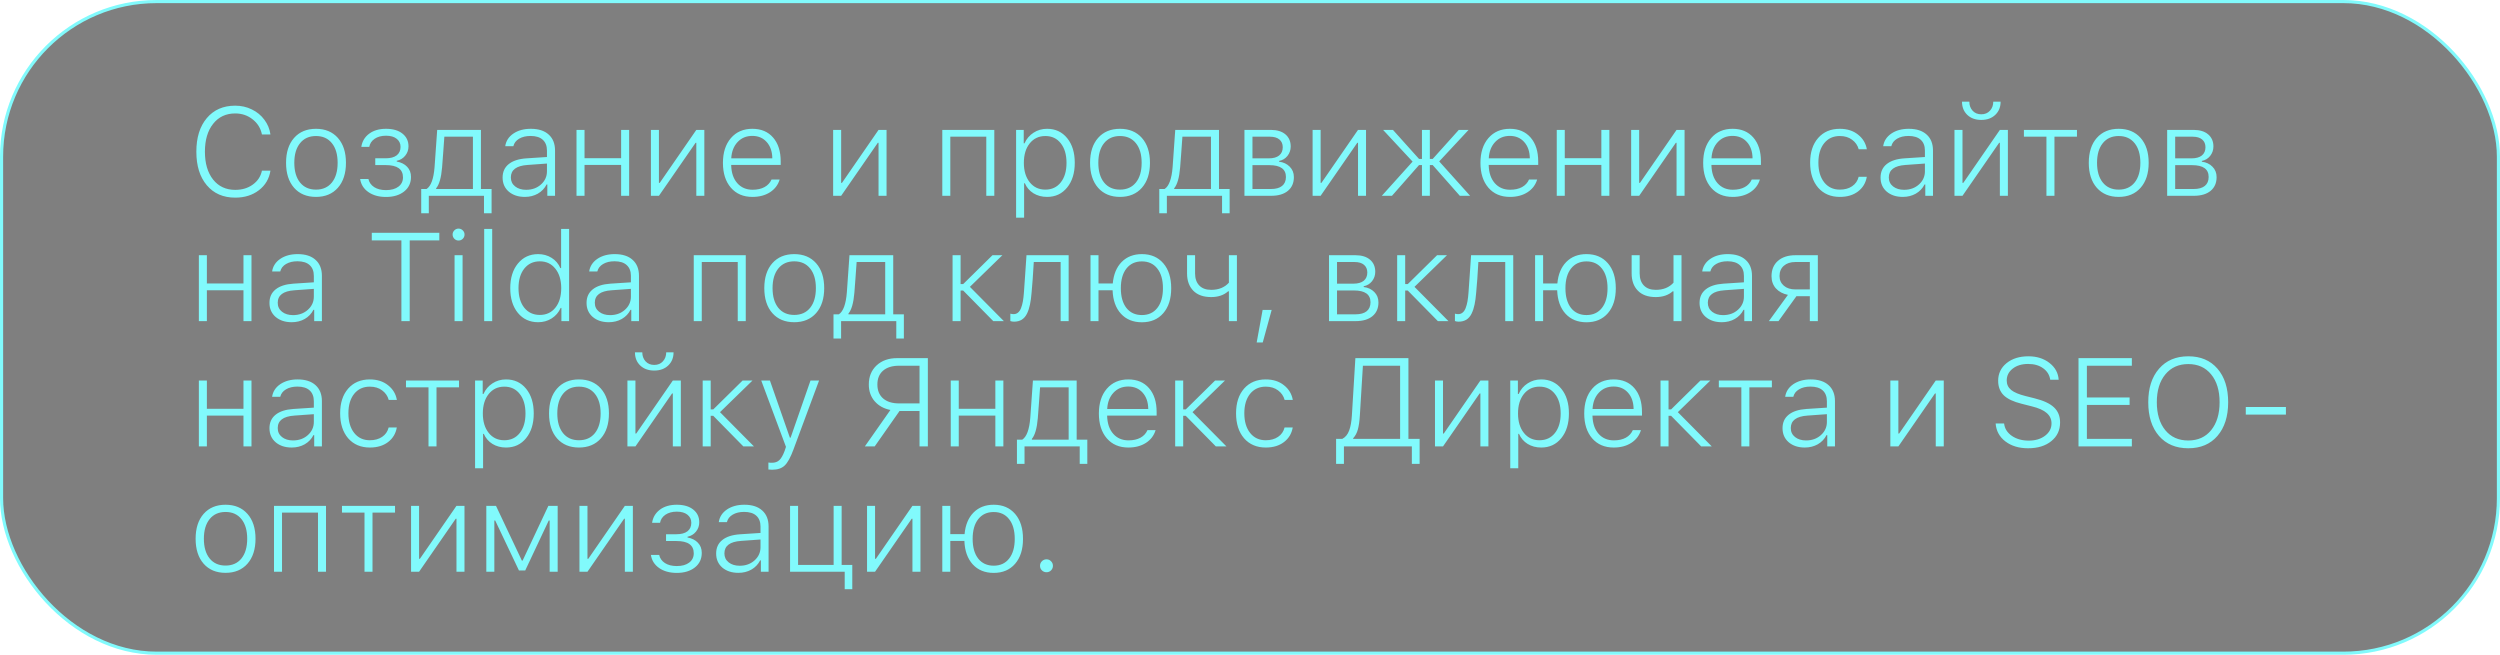<?xml version="1.0" encoding="UTF-8"?> <svg xmlns="http://www.w3.org/2000/svg" width="798" height="209" viewBox="0 0 798 209" fill="none"><rect x="0.5" y="0.5" width="797" height="208" rx="49.5" fill="black" fill-opacity="0.5"></rect><rect x="0.5" y="0.5" width="797" height="208" rx="49.5" stroke="#81FAFC"></rect><g filter="url(#filter0_d_487_2592)"><path d="M75.098 59.086C71.269 59.086 68.242 57.771 66.016 55.141C63.789 52.51 62.676 48.936 62.676 44.418C62.676 39.9 63.789 36.325 66.016 33.695C68.242 31.052 71.263 29.73 75.078 29.73C76.992 29.73 78.757 30.128 80.371 30.922C81.999 31.703 83.333 32.797 84.375 34.203C85.43 35.596 86.081 37.172 86.328 38.93H83.613C83.21 36.938 82.213 35.323 80.625 34.086C79.049 32.836 77.201 32.211 75.078 32.211C72.122 32.211 69.772 33.318 68.027 35.531C66.283 37.732 65.41 40.694 65.41 44.418C65.41 48.155 66.283 51.124 68.027 53.324C69.772 55.512 72.129 56.605 75.098 56.605C77.272 56.605 79.134 56.046 80.684 54.926C82.246 53.806 83.223 52.322 83.613 50.473H86.328C85.924 53.064 84.694 55.147 82.637 56.723C80.592 58.298 78.079 59.086 75.098 59.086ZM107.852 55.941C106.133 57.882 103.802 58.852 100.859 58.852C97.917 58.852 95.586 57.882 93.867 55.941C92.162 53.988 91.309 51.332 91.309 47.973C91.309 44.613 92.162 41.964 93.867 40.023C95.586 38.083 97.917 37.113 100.859 37.113C103.802 37.113 106.133 38.083 107.852 40.023C109.57 41.964 110.43 44.613 110.43 47.973C110.43 51.332 109.57 53.988 107.852 55.941ZM95.781 54.262C97.005 55.772 98.698 56.527 100.859 56.527C103.021 56.527 104.714 55.772 105.938 54.262C107.161 52.738 107.773 50.642 107.773 47.973C107.773 45.303 107.161 43.214 105.938 41.703C104.714 40.18 103.021 39.418 100.859 39.418C98.698 39.418 97.005 40.18 95.781 41.703C94.557 43.214 93.945 45.303 93.945 47.973C93.945 50.642 94.557 52.738 95.781 54.262ZM123.223 58.871C120.957 58.871 119.076 58.35 117.578 57.309C116.081 56.254 115.208 54.861 114.961 53.129H117.598C117.832 54.21 118.444 55.075 119.434 55.727C120.423 56.365 121.686 56.684 123.223 56.684C124.889 56.684 126.204 56.319 127.168 55.59C128.145 54.848 128.633 53.858 128.633 52.621C128.633 50.004 126.797 48.695 123.125 48.695H119.785V46.527H123.125C124.635 46.527 125.801 46.215 126.621 45.59C127.441 44.952 127.852 44.047 127.852 42.875C127.852 41.807 127.441 40.948 126.621 40.297C125.814 39.646 124.681 39.32 123.223 39.32C121.764 39.32 120.553 39.646 119.59 40.297C118.639 40.948 118.066 41.807 117.871 42.875H115.332C115.592 41.143 116.419 39.75 117.812 38.695C119.219 37.641 121.016 37.113 123.203 37.113C125.443 37.113 127.201 37.628 128.477 38.656C129.753 39.672 130.391 41.026 130.391 42.719C130.391 43.852 130.039 44.848 129.336 45.707C128.646 46.553 127.747 47.094 126.641 47.328V47.562C128.047 47.823 129.154 48.383 129.961 49.242C130.781 50.089 131.191 51.169 131.191 52.484C131.191 54.425 130.456 55.974 128.984 57.133C127.513 58.292 125.592 58.871 123.223 58.871ZM150.957 56.332V39.633H141.836C141.81 40.219 141.693 41.866 141.484 44.574C141.289 47.27 141.165 48.897 141.113 49.457C140.84 52.699 140.208 54.913 139.219 56.098V56.332H150.957ZM136.875 64.066H134.453V56.332H136.152C137.559 55.421 138.411 53.096 138.711 49.359C138.789 48.591 139.069 44.626 139.551 37.465H153.516V56.332H156.914V64.066H154.492V58.5H136.875V64.066ZM167.949 56.586C169.837 56.586 171.413 56.02 172.676 54.887C173.952 53.741 174.59 52.335 174.59 50.668V48.207L168.359 48.656C164.831 48.904 163.066 50.232 163.066 52.641C163.066 53.839 163.522 54.796 164.434 55.512C165.345 56.228 166.517 56.586 167.949 56.586ZM167.52 58.852C165.436 58.852 163.73 58.292 162.402 57.172C161.087 56.039 160.43 54.542 160.43 52.68C160.43 50.857 161.081 49.425 162.383 48.383C163.685 47.328 165.56 46.716 168.008 46.547L174.59 46.117V44.086C174.59 42.575 174.141 41.417 173.242 40.609C172.357 39.802 171.061 39.398 169.355 39.398C167.91 39.398 166.693 39.691 165.703 40.277C164.727 40.85 164.115 41.645 163.867 42.66H161.27C161.517 40.993 162.383 39.652 163.867 38.637C165.365 37.621 167.22 37.113 169.434 37.113C171.895 37.113 173.796 37.725 175.137 38.949C176.491 40.16 177.168 41.866 177.168 44.066V58.5H174.707V54.887H174.473C173.835 56.137 172.904 57.113 171.68 57.816C170.456 58.507 169.069 58.852 167.52 58.852ZM198.262 58.5V48.656H186.582V58.5H184.023V37.465H186.582V46.488H198.262V37.465H200.82V58.5H198.262ZM210.332 58.5H207.773V37.465H210.332V54.379H210.586L222.266 37.465H224.824V58.5H222.266V41.586H222.031L210.332 58.5ZM240.137 39.379C238.223 39.379 236.654 40.036 235.43 41.352C234.206 42.654 233.535 44.385 233.418 46.547H246.523C246.497 44.372 245.898 42.634 244.727 41.332C243.568 40.03 242.038 39.379 240.137 39.379ZM246.27 53.305H248.867C248.346 55.023 247.318 56.378 245.781 57.367C244.245 58.357 242.376 58.852 240.176 58.852C237.285 58.852 234.993 57.875 233.301 55.922C231.608 53.956 230.762 51.312 230.762 47.992C230.762 44.685 231.608 42.048 233.301 40.082C235.007 38.103 237.292 37.113 240.156 37.113C242.956 37.113 245.163 38.044 246.777 39.906C248.392 41.768 249.199 44.307 249.199 47.523V48.656H233.398V48.773C233.464 51.156 234.108 53.051 235.332 54.457C236.569 55.863 238.203 56.566 240.234 56.566C241.719 56.566 242.982 56.286 244.023 55.727C245.065 55.154 245.814 54.346 246.27 53.305ZM268.496 58.5H265.938V37.465H268.496V54.379H268.75L280.43 37.465H282.988V58.5H280.43V41.586H280.195L268.496 58.5ZM314.824 58.5V39.633H303.34V58.5H300.781V37.465H317.383V58.5H314.824ZM334.219 37.113C336.888 37.113 339.03 38.109 340.645 40.102C342.259 42.081 343.066 44.704 343.066 47.973C343.066 51.241 342.253 53.871 340.625 55.863C339.01 57.855 336.875 58.852 334.219 58.852C332.591 58.852 331.146 58.467 329.883 57.699C328.633 56.918 327.715 55.85 327.129 54.496H326.895V65.473H324.336V37.465H326.777V41.762H327.012C327.663 40.316 328.626 39.184 329.902 38.363C331.178 37.53 332.617 37.113 334.219 37.113ZM333.652 56.527C335.736 56.527 337.383 55.759 338.594 54.223C339.818 52.686 340.43 50.609 340.43 47.992C340.43 45.362 339.818 43.279 338.594 41.742C337.383 40.193 335.742 39.418 333.672 39.418C331.615 39.418 329.954 40.199 328.691 41.762C327.441 43.324 326.816 45.395 326.816 47.973C326.816 50.551 327.441 52.621 328.691 54.184C329.941 55.746 331.595 56.527 333.652 56.527ZM364.492 55.941C362.773 57.882 360.443 58.852 357.5 58.852C354.557 58.852 352.227 57.882 350.508 55.941C348.802 53.988 347.949 51.332 347.949 47.973C347.949 44.613 348.802 41.964 350.508 40.023C352.227 38.083 354.557 37.113 357.5 37.113C360.443 37.113 362.773 38.083 364.492 40.023C366.211 41.964 367.07 44.613 367.07 47.973C367.07 51.332 366.211 53.988 364.492 55.941ZM352.422 54.262C353.646 55.772 355.339 56.527 357.5 56.527C359.661 56.527 361.354 55.772 362.578 54.262C363.802 52.738 364.414 50.642 364.414 47.973C364.414 45.303 363.802 43.214 362.578 41.703C361.354 40.18 359.661 39.418 357.5 39.418C355.339 39.418 353.646 40.18 352.422 41.703C351.198 43.214 350.586 45.303 350.586 47.973C350.586 50.642 351.198 52.738 352.422 54.262ZM386.543 56.332V39.633H377.422C377.396 40.219 377.279 41.866 377.07 44.574C376.875 47.27 376.751 48.897 376.699 49.457C376.426 52.699 375.794 54.913 374.805 56.098V56.332H386.543ZM372.461 64.066H370.039V56.332H371.738C373.145 55.421 373.997 53.096 374.297 49.359C374.375 48.591 374.655 44.626 375.137 37.465H389.102V56.332H392.5V64.066H390.078V58.5H372.461V64.066ZM405.371 39.633H399.785V46.547H404.98C406.439 46.547 407.546 46.241 408.301 45.629C409.069 45.004 409.453 44.125 409.453 42.992C409.453 41.95 409.102 41.13 408.398 40.531C407.695 39.932 406.686 39.633 405.371 39.633ZM405.176 48.715H399.785V56.332H405.684C407.233 56.332 408.418 56.007 409.238 55.355C410.059 54.691 410.469 53.734 410.469 52.484C410.469 49.971 408.704 48.715 405.176 48.715ZM397.227 58.5V37.465H405.664C407.643 37.465 409.193 37.94 410.312 38.891C411.432 39.841 411.992 41.13 411.992 42.758C411.992 43.891 411.647 44.893 410.957 45.766C410.267 46.625 409.382 47.159 408.301 47.367V47.621C409.668 47.777 410.794 48.305 411.68 49.203C412.565 50.089 413.008 51.195 413.008 52.523C413.008 54.398 412.37 55.863 411.094 56.918C409.818 57.973 408.034 58.5 405.742 58.5H397.227ZM421.543 58.5H418.984V37.465H421.543V54.379H421.797L433.477 37.465H436.035V58.5H433.477V41.586H433.242L421.543 58.5ZM444.316 58.5H441.074L450.898 47.582L441.484 37.465H444.629L452.949 46.723H453.887V37.465H456.406V46.723H457.324L465.645 37.465H468.77L459.395 47.523L469.258 58.5H465.977L457.324 48.695H456.406V58.5H453.887V48.695H452.949L444.316 58.5ZM481.934 39.379C480.02 39.379 478.451 40.036 477.227 41.352C476.003 42.654 475.332 44.385 475.215 46.547H488.32C488.294 44.372 487.695 42.634 486.523 41.332C485.365 40.03 483.835 39.379 481.934 39.379ZM488.066 53.305H490.664C490.143 55.023 489.115 56.378 487.578 57.367C486.042 58.357 484.173 58.852 481.973 58.852C479.082 58.852 476.79 57.875 475.098 55.922C473.405 53.956 472.559 51.312 472.559 47.992C472.559 44.685 473.405 42.048 475.098 40.082C476.803 38.103 479.089 37.113 481.953 37.113C484.753 37.113 486.96 38.044 488.574 39.906C490.189 41.768 490.996 44.307 490.996 47.523V48.656H475.195V48.773C475.26 51.156 475.905 53.051 477.129 54.457C478.366 55.863 480 56.566 482.031 56.566C483.516 56.566 484.779 56.286 485.82 55.727C486.862 55.154 487.611 54.346 488.066 53.305ZM511.152 58.5V48.656H499.473V58.5H496.914V37.465H499.473V46.488H511.152V37.465H513.711V58.5H511.152ZM523.223 58.5H520.664V37.465H523.223V54.379H523.477L535.156 37.465H537.715V58.5H535.156V41.586H534.922L523.223 58.5ZM553.027 39.379C551.113 39.379 549.544 40.036 548.32 41.352C547.096 42.654 546.426 44.385 546.309 46.547H559.414C559.388 44.372 558.789 42.634 557.617 41.332C556.458 40.03 554.928 39.379 553.027 39.379ZM559.16 53.305H561.758C561.237 55.023 560.208 56.378 558.672 57.367C557.135 58.357 555.267 58.852 553.066 58.852C550.176 58.852 547.884 57.875 546.191 55.922C544.499 53.956 543.652 51.312 543.652 47.992C543.652 44.685 544.499 42.048 546.191 40.082C547.897 38.103 550.182 37.113 553.047 37.113C555.846 37.113 558.053 38.044 559.668 39.906C561.283 41.768 562.09 44.307 562.09 47.523V48.656H546.289V48.773C546.354 51.156 546.999 53.051 548.223 54.457C549.46 55.863 551.094 56.566 553.125 56.566C554.609 56.566 555.872 56.286 556.914 55.727C557.956 55.154 558.704 54.346 559.16 53.305ZM595.898 43.656H593.301C592.962 42.406 592.259 41.391 591.191 40.609C590.137 39.815 588.828 39.418 587.266 39.418C585.169 39.418 583.503 40.186 582.266 41.723C581.042 43.259 580.43 45.323 580.43 47.914C580.43 50.544 581.048 52.641 582.285 54.203C583.522 55.753 585.182 56.527 587.266 56.527C588.828 56.527 590.137 56.169 591.191 55.453C592.259 54.737 592.956 53.734 593.281 52.445H595.879C595.553 54.372 594.629 55.922 593.105 57.094C591.582 58.266 589.642 58.852 587.285 58.852C584.382 58.852 582.07 57.868 580.352 55.902C578.646 53.923 577.793 51.26 577.793 47.914C577.793 44.62 578.646 41.996 580.352 40.043C582.07 38.09 584.375 37.113 587.266 37.113C589.609 37.113 591.549 37.732 593.086 38.969C594.635 40.193 595.573 41.755 595.898 43.656ZM607.793 56.586C609.681 56.586 611.257 56.02 612.52 54.887C613.796 53.741 614.434 52.335 614.434 50.668V48.207L608.203 48.656C604.674 48.904 602.91 50.232 602.91 52.641C602.91 53.839 603.366 54.796 604.277 55.512C605.189 56.228 606.361 56.586 607.793 56.586ZM607.363 58.852C605.28 58.852 603.574 58.292 602.246 57.172C600.931 56.039 600.273 54.542 600.273 52.68C600.273 50.857 600.924 49.425 602.227 48.383C603.529 47.328 605.404 46.716 607.852 46.547L614.434 46.117V44.086C614.434 42.575 613.984 41.417 613.086 40.609C612.201 39.802 610.905 39.398 609.199 39.398C607.754 39.398 606.536 39.691 605.547 40.277C604.57 40.85 603.958 41.645 603.711 42.66H601.113C601.361 40.993 602.227 39.652 603.711 38.637C605.208 37.621 607.064 37.113 609.277 37.113C611.738 37.113 613.639 37.725 614.98 38.949C616.335 40.16 617.012 41.866 617.012 44.066V58.5H614.551V54.887H614.316C613.678 56.137 612.747 57.113 611.523 57.816C610.299 58.507 608.913 58.852 607.363 58.852ZM626.426 58.5H623.867V37.465H626.426V54.379H626.68L638.359 37.465H640.918V58.5H638.359V41.586H638.125L626.426 58.5ZM626.27 28.461H628.613C628.613 29.607 628.958 30.564 629.648 31.332C630.352 32.1 631.276 32.484 632.422 32.484C633.581 32.484 634.505 32.1 635.195 31.332C635.898 30.564 636.25 29.607 636.25 28.461H638.594C638.594 30.18 638.027 31.579 636.895 32.66C635.762 33.741 634.271 34.281 632.422 34.281C630.573 34.281 629.082 33.741 627.949 32.66C626.829 31.579 626.27 30.18 626.27 28.461ZM662.969 37.465V39.633H655.781V58.5H653.223V39.633H646.035V37.465H662.969ZM683.281 55.941C681.562 57.882 679.232 58.852 676.289 58.852C673.346 58.852 671.016 57.882 669.297 55.941C667.591 53.988 666.738 51.332 666.738 47.973C666.738 44.613 667.591 41.964 669.297 40.023C671.016 38.083 673.346 37.113 676.289 37.113C679.232 37.113 681.562 38.083 683.281 40.023C685 41.964 685.859 44.613 685.859 47.973C685.859 51.332 685 53.988 683.281 55.941ZM671.211 54.262C672.435 55.772 674.128 56.527 676.289 56.527C678.451 56.527 680.143 55.772 681.367 54.262C682.591 52.738 683.203 50.642 683.203 47.973C683.203 45.303 682.591 43.214 681.367 41.703C680.143 40.18 678.451 39.418 676.289 39.418C674.128 39.418 672.435 40.18 671.211 41.703C669.987 43.214 669.375 45.303 669.375 47.973C669.375 50.642 669.987 52.738 671.211 54.262ZM699.902 39.633H694.316V46.547H699.512C700.97 46.547 702.077 46.241 702.832 45.629C703.6 45.004 703.984 44.125 703.984 42.992C703.984 41.95 703.633 41.13 702.93 40.531C702.227 39.932 701.217 39.633 699.902 39.633ZM699.707 48.715H694.316V56.332H700.215C701.764 56.332 702.949 56.007 703.77 55.355C704.59 54.691 705 53.734 705 52.484C705 49.971 703.236 48.715 699.707 48.715ZM691.758 58.5V37.465H700.195C702.174 37.465 703.724 37.94 704.844 38.891C705.964 39.841 706.523 41.13 706.523 42.758C706.523 43.891 706.178 44.893 705.488 45.766C704.798 46.625 703.913 47.159 702.832 47.367V47.621C704.199 47.777 705.326 48.305 706.211 49.203C707.096 50.089 707.539 51.195 707.539 52.523C707.539 54.398 706.901 55.863 705.625 56.918C704.349 57.973 702.565 58.5 700.273 58.5H691.758ZM77.715 98.5V88.656H66.035V98.5H63.477V77.465H66.035V86.488H77.715V77.465H80.273V98.5H77.715ZM93.535 96.586C95.423 96.586 96.999 96.019 98.262 94.887C99.538 93.741 100.176 92.335 100.176 90.668V88.207L93.945 88.656C90.417 88.904 88.652 90.232 88.652 92.641C88.652 93.838 89.108 94.796 90.019 95.512C90.931 96.228 92.103 96.586 93.535 96.586ZM93.106 98.852C91.022 98.852 89.316 98.292 87.988 97.172C86.673 96.039 86.016 94.542 86.016 92.68C86.016 90.857 86.667 89.424 87.969 88.383C89.271 87.328 91.146 86.716 93.594 86.547L100.176 86.117V84.086C100.176 82.576 99.727 81.417 98.828 80.609C97.943 79.802 96.647 79.398 94.941 79.398C93.496 79.398 92.279 79.691 91.289 80.277C90.312 80.85 89.701 81.644 89.453 82.66H86.856C87.103 80.993 87.969 79.652 89.453 78.637C90.951 77.621 92.806 77.113 95.019 77.113C97.481 77.113 99.382 77.725 100.723 78.949C102.077 80.16 102.754 81.866 102.754 84.066V98.5H100.293V94.887H100.059C99.421 96.137 98.49 97.113 97.266 97.816C96.042 98.507 94.655 98.852 93.106 98.852ZM130.781 98.5H128.125V72.738H118.672V70.316H140.234V72.738H130.781V98.5ZM145.098 98.5V77.465H147.656V98.5H145.098ZM147.715 72.231C147.337 72.595 146.888 72.777 146.367 72.777C145.846 72.777 145.397 72.588 145.02 72.211C144.655 71.833 144.473 71.384 144.473 70.863C144.473 70.342 144.655 69.9 145.02 69.535C145.397 69.158 145.846 68.969 146.367 68.969C146.888 68.969 147.337 69.158 147.715 69.535C148.092 69.9 148.281 70.342 148.281 70.863C148.281 71.397 148.092 71.853 147.715 72.231ZM154.551 98.5V69.086H157.109V98.5H154.551ZM171.777 98.852C169.095 98.852 166.94 97.862 165.312 95.883C163.685 93.891 162.871 91.26 162.871 87.992C162.871 84.737 163.685 82.113 165.312 80.121C166.953 78.116 169.108 77.113 171.777 77.113C173.379 77.113 174.811 77.51 176.074 78.305C177.337 79.099 178.268 80.186 178.867 81.566H179.102V69.086H181.66V98.5H179.199V94.301H178.965C178.34 95.707 177.383 96.82 176.094 97.641C174.818 98.448 173.379 98.852 171.777 98.852ZM172.324 79.418C170.241 79.418 168.581 80.193 167.344 81.742C166.12 83.292 165.508 85.368 165.508 87.973C165.508 90.59 166.12 92.673 167.344 94.223C168.581 95.759 170.241 96.527 172.324 96.527C174.395 96.527 176.048 95.753 177.285 94.203C178.522 92.654 179.141 90.577 179.141 87.973C179.141 85.394 178.516 83.324 177.266 81.762C176.029 80.199 174.382 79.418 172.324 79.418ZM194.746 96.586C196.634 96.586 198.21 96.019 199.473 94.887C200.749 93.741 201.387 92.335 201.387 90.668V88.207L195.156 88.656C191.628 88.904 189.863 90.232 189.863 92.641C189.863 93.838 190.319 94.796 191.23 95.512C192.142 96.228 193.314 96.586 194.746 96.586ZM194.316 98.852C192.233 98.852 190.527 98.292 189.199 97.172C187.884 96.039 187.227 94.542 187.227 92.68C187.227 90.857 187.878 89.424 189.18 88.383C190.482 87.328 192.357 86.716 194.805 86.547L201.387 86.117V84.086C201.387 82.576 200.938 81.417 200.039 80.609C199.154 79.802 197.858 79.398 196.152 79.398C194.707 79.398 193.49 79.691 192.5 80.277C191.523 80.85 190.911 81.644 190.664 82.66H188.066C188.314 80.993 189.18 79.652 190.664 78.637C192.161 77.621 194.017 77.113 196.23 77.113C198.691 77.113 200.592 77.725 201.934 78.949C203.288 80.16 203.965 81.866 203.965 84.066V98.5H201.504V94.887H201.27C200.632 96.137 199.701 97.113 198.477 97.816C197.253 98.507 195.866 98.852 194.316 98.852ZM235.488 98.5V79.633H224.004V98.5H221.445V77.465H238.047V98.5H235.488ZM260.508 95.941C258.789 97.882 256.458 98.852 253.516 98.852C250.573 98.852 248.242 97.882 246.523 95.941C244.818 93.988 243.965 91.332 243.965 87.973C243.965 84.613 244.818 81.963 246.523 80.023C248.242 78.083 250.573 77.113 253.516 77.113C256.458 77.113 258.789 78.083 260.508 80.023C262.227 81.963 263.086 84.613 263.086 87.973C263.086 91.332 262.227 93.988 260.508 95.941ZM248.438 94.262C249.661 95.772 251.354 96.527 253.516 96.527C255.677 96.527 257.37 95.772 258.594 94.262C259.818 92.738 260.43 90.642 260.43 87.973C260.43 85.303 259.818 83.213 258.594 81.703C257.37 80.18 255.677 79.418 253.516 79.418C251.354 79.418 249.661 80.18 248.438 81.703C247.214 83.213 246.602 85.303 246.602 87.973C246.602 90.642 247.214 92.738 248.438 94.262ZM282.559 96.332V79.633H273.438C273.411 80.219 273.294 81.866 273.086 84.574C272.891 87.269 272.767 88.897 272.715 89.457C272.441 92.699 271.81 94.913 270.82 96.098V96.332H282.559ZM268.477 104.066H266.055V96.332H267.754C269.16 95.421 270.013 93.096 270.312 89.359C270.391 88.591 270.671 84.626 271.152 77.465H285.117V96.332H288.516V104.066H286.094V98.5H268.477V104.066ZM307.441 88.734H306.621V98.5H304.062V77.465H306.621V86.684H307.441L316.797 77.465H319.961L309.59 87.562L320.43 98.5H317.051L307.441 88.734ZM329.277 89.457C329.16 90.915 328.991 92.165 328.77 93.207C328.561 94.249 328.249 95.206 327.832 96.078C327.415 96.938 326.862 97.588 326.172 98.031C325.482 98.461 324.648 98.676 323.672 98.676C323.242 98.676 322.852 98.611 322.5 98.481V96.117C322.812 96.221 323.164 96.273 323.555 96.273C324.089 96.273 324.551 96.111 324.941 95.785C325.345 95.46 325.671 94.978 325.918 94.34C326.165 93.702 326.361 92.986 326.504 92.191C326.647 91.397 326.758 90.453 326.836 89.359C326.888 88.799 327.025 86.84 327.246 83.481C327.48 80.108 327.617 78.103 327.656 77.465H341.113V98.5H338.555V79.633H329.98C329.759 83.643 329.525 86.918 329.277 89.457ZM364.492 98.871C361.706 98.871 359.479 97.966 357.812 96.156C356.146 94.333 355.254 91.833 355.137 88.656H350.645V98.5H348.086V77.465H350.645V86.488H355.195C355.456 83.572 356.406 81.28 358.047 79.613C359.701 77.947 361.849 77.113 364.492 77.113C367.37 77.113 369.648 78.09 371.328 80.043C373.008 81.983 373.848 84.639 373.848 88.012C373.848 91.371 373.008 94.021 371.328 95.961C369.648 97.901 367.37 98.871 364.492 98.871ZM359.551 94.301C360.749 95.811 362.396 96.566 364.492 96.566C366.589 96.566 368.229 95.811 369.414 94.301C370.612 92.777 371.211 90.681 371.211 88.012C371.211 85.329 370.612 83.233 369.414 81.723C368.229 80.199 366.589 79.438 364.492 79.438C362.396 79.438 360.749 80.199 359.551 81.723C358.366 83.233 357.773 85.329 357.773 88.012C357.773 90.681 358.366 92.777 359.551 94.301ZM394.824 98.5H392.266V88.988H392.012C390.645 90.212 388.841 90.824 386.602 90.824C384.128 90.824 382.227 90.147 380.898 88.793C379.57 87.426 378.906 85.59 378.906 83.285V77.465H381.465V83.266C381.465 84.893 381.908 86.176 382.793 87.113C383.691 88.051 384.967 88.519 386.621 88.519C389.004 88.519 390.885 87.758 392.266 86.234V77.465H394.824V98.5ZM403.066 105.316H401.133L403.027 94.926H405.918L403.066 105.316ZM432.363 79.633H426.777V86.547H431.973C433.431 86.547 434.538 86.241 435.293 85.629C436.061 85.004 436.445 84.125 436.445 82.992C436.445 81.951 436.094 81.13 435.391 80.531C434.688 79.932 433.678 79.633 432.363 79.633ZM432.168 88.715H426.777V96.332H432.676C434.225 96.332 435.41 96.007 436.23 95.356C437.051 94.691 437.461 93.734 437.461 92.484C437.461 89.971 435.697 88.715 432.168 88.715ZM424.219 98.5V77.465H432.656C434.635 77.465 436.185 77.94 437.305 78.891C438.424 79.841 438.984 81.13 438.984 82.758C438.984 83.891 438.639 84.893 437.949 85.766C437.259 86.625 436.374 87.159 435.293 87.367V87.621C436.66 87.777 437.786 88.305 438.672 89.203C439.557 90.088 440 91.195 440 92.523C440 94.398 439.362 95.863 438.086 96.918C436.81 97.973 435.026 98.5 432.734 98.5H424.219ZM449.355 88.734H448.535V98.5H445.977V77.465H448.535V86.684H449.355L458.711 77.465H461.875L451.504 87.562L462.344 98.5H458.965L449.355 88.734ZM471.191 89.457C471.074 90.915 470.905 92.165 470.684 93.207C470.475 94.249 470.163 95.206 469.746 96.078C469.329 96.938 468.776 97.588 468.086 98.031C467.396 98.461 466.562 98.676 465.586 98.676C465.156 98.676 464.766 98.611 464.414 98.481V96.117C464.727 96.221 465.078 96.273 465.469 96.273C466.003 96.273 466.465 96.111 466.855 95.785C467.259 95.46 467.585 94.978 467.832 94.34C468.079 93.702 468.275 92.986 468.418 92.191C468.561 91.397 468.672 90.453 468.75 89.359C468.802 88.799 468.939 86.84 469.16 83.481C469.395 80.108 469.531 78.103 469.57 77.465H483.027V98.5H480.469V79.633H471.895C471.673 83.643 471.439 86.918 471.191 89.457ZM506.406 98.871C503.62 98.871 501.393 97.966 499.727 96.156C498.06 94.333 497.168 91.833 497.051 88.656H492.559V98.5H490V77.465H492.559V86.488H497.109C497.37 83.572 498.32 81.28 499.961 79.613C501.615 77.947 503.763 77.113 506.406 77.113C509.284 77.113 511.562 78.09 513.242 80.043C514.922 81.983 515.762 84.639 515.762 88.012C515.762 91.371 514.922 94.021 513.242 95.961C511.562 97.901 509.284 98.871 506.406 98.871ZM501.465 94.301C502.663 95.811 504.31 96.566 506.406 96.566C508.503 96.566 510.143 95.811 511.328 94.301C512.526 92.777 513.125 90.681 513.125 88.012C513.125 85.329 512.526 83.233 511.328 81.723C510.143 80.199 508.503 79.438 506.406 79.438C504.31 79.438 502.663 80.199 501.465 81.723C500.28 83.233 499.688 85.329 499.688 88.012C499.688 90.681 500.28 92.777 501.465 94.301ZM536.738 98.5H534.18V88.988H533.926C532.559 90.212 530.755 90.824 528.516 90.824C526.042 90.824 524.141 90.147 522.812 88.793C521.484 87.426 520.82 85.59 520.82 83.285V77.465H523.379V83.266C523.379 84.893 523.822 86.176 524.707 87.113C525.605 88.051 526.882 88.519 528.535 88.519C530.918 88.519 532.799 87.758 534.18 86.234V77.465H536.738V98.5ZM550.02 96.586C551.908 96.586 553.483 96.019 554.746 94.887C556.022 93.741 556.66 92.335 556.66 90.668V88.207L550.43 88.656C546.901 88.904 545.137 90.232 545.137 92.641C545.137 93.838 545.592 94.796 546.504 95.512C547.415 96.228 548.587 96.586 550.02 96.586ZM549.59 98.852C547.507 98.852 545.801 98.292 544.473 97.172C543.158 96.039 542.5 94.542 542.5 92.68C542.5 90.857 543.151 89.424 544.453 88.383C545.755 87.328 547.63 86.716 550.078 86.547L556.66 86.117V84.086C556.66 82.576 556.211 81.417 555.312 80.609C554.427 79.802 553.132 79.398 551.426 79.398C549.98 79.398 548.763 79.691 547.773 80.277C546.797 80.85 546.185 81.644 545.938 82.66H543.34C543.587 80.993 544.453 79.652 545.938 78.637C547.435 77.621 549.29 77.113 551.504 77.113C553.965 77.113 555.866 77.725 557.207 78.949C558.561 80.16 559.238 81.866 559.238 84.066V98.5H556.777V94.887H556.543C555.905 96.137 554.974 97.113 553.75 97.816C552.526 98.507 551.139 98.852 549.59 98.852ZM573.086 88.383H577.695V79.633H573.086C571.536 79.633 570.306 80.037 569.395 80.844C568.483 81.638 568.027 82.725 568.027 84.106C568.027 85.382 568.49 86.417 569.414 87.211C570.339 87.992 571.562 88.383 573.086 88.383ZM577.695 98.5V90.551H573.418L567.695 98.5H564.629L570.703 90.121C569.076 89.783 567.793 89.092 566.855 88.051C565.931 86.996 565.469 85.701 565.469 84.164C565.469 82.094 566.152 80.46 567.52 79.262C568.9 78.064 570.755 77.465 573.086 77.465H580.254V98.5H577.695ZM77.715 138.5V128.656H66.035V138.5H63.477V117.465H66.035V126.488H77.715V117.465H80.273V138.5H77.715ZM93.535 136.586C95.423 136.586 96.999 136.02 98.262 134.887C99.538 133.741 100.176 132.335 100.176 130.668V128.207L93.945 128.656C90.417 128.904 88.652 130.232 88.652 132.641C88.652 133.839 89.108 134.796 90.019 135.512C90.931 136.228 92.103 136.586 93.535 136.586ZM93.106 138.852C91.022 138.852 89.316 138.292 87.988 137.172C86.673 136.039 86.016 134.542 86.016 132.68C86.016 130.857 86.667 129.424 87.969 128.383C89.271 127.328 91.146 126.716 93.594 126.547L100.176 126.117V124.086C100.176 122.576 99.727 121.417 98.828 120.609C97.943 119.802 96.647 119.398 94.941 119.398C93.496 119.398 92.279 119.691 91.289 120.277C90.312 120.85 89.701 121.645 89.453 122.66H86.856C87.103 120.993 87.969 119.652 89.453 118.637C90.951 117.621 92.806 117.113 95.019 117.113C97.481 117.113 99.382 117.725 100.723 118.949C102.077 120.16 102.754 121.866 102.754 124.066V138.5H100.293V134.887H100.059C99.421 136.137 98.49 137.113 97.266 137.816C96.042 138.507 94.655 138.852 93.106 138.852ZM126.68 123.656H124.082C123.743 122.406 123.04 121.391 121.973 120.609C120.918 119.815 119.609 119.418 118.047 119.418C115.951 119.418 114.284 120.186 113.047 121.723C111.823 123.259 111.211 125.323 111.211 127.914C111.211 130.544 111.829 132.641 113.066 134.203C114.303 135.753 115.964 136.527 118.047 136.527C119.609 136.527 120.918 136.169 121.973 135.453C123.04 134.737 123.737 133.734 124.062 132.445H126.66C126.335 134.372 125.41 135.922 123.887 137.094C122.363 138.266 120.423 138.852 118.066 138.852C115.163 138.852 112.852 137.868 111.133 135.902C109.427 133.923 108.574 131.26 108.574 127.914C108.574 124.62 109.427 121.996 111.133 120.043C112.852 118.09 115.156 117.113 118.047 117.113C120.391 117.113 122.331 117.732 123.867 118.969C125.417 120.193 126.354 121.755 126.68 123.656ZM146.523 117.465V119.633H139.336V138.5H136.777V119.633H129.59V117.465H146.523ZM161.523 117.113C164.193 117.113 166.335 118.109 167.949 120.102C169.564 122.081 170.371 124.704 170.371 127.973C170.371 131.241 169.557 133.871 167.93 135.863C166.315 137.855 164.18 138.852 161.523 138.852C159.896 138.852 158.451 138.467 157.188 137.699C155.938 136.918 155.02 135.85 154.434 134.496H154.199V145.473H151.641V117.465H154.082V121.762H154.316C154.967 120.316 155.931 119.184 157.207 118.363C158.483 117.53 159.922 117.113 161.523 117.113ZM160.957 136.527C163.04 136.527 164.688 135.759 165.898 134.223C167.122 132.686 167.734 130.609 167.734 127.992C167.734 125.362 167.122 123.279 165.898 121.742C164.688 120.193 163.047 119.418 160.977 119.418C158.919 119.418 157.259 120.199 155.996 121.762C154.746 123.324 154.121 125.395 154.121 127.973C154.121 130.551 154.746 132.621 155.996 134.184C157.246 135.746 158.9 136.527 160.957 136.527ZM191.797 135.941C190.078 137.882 187.747 138.852 184.805 138.852C181.862 138.852 179.531 137.882 177.812 135.941C176.107 133.988 175.254 131.332 175.254 127.973C175.254 124.613 176.107 121.964 177.812 120.023C179.531 118.083 181.862 117.113 184.805 117.113C187.747 117.113 190.078 118.083 191.797 120.023C193.516 121.964 194.375 124.613 194.375 127.973C194.375 131.332 193.516 133.988 191.797 135.941ZM179.727 134.262C180.951 135.772 182.643 136.527 184.805 136.527C186.966 136.527 188.659 135.772 189.883 134.262C191.107 132.738 191.719 130.642 191.719 127.973C191.719 125.303 191.107 123.214 189.883 121.703C188.659 120.18 186.966 119.418 184.805 119.418C182.643 119.418 180.951 120.18 179.727 121.703C178.503 123.214 177.891 125.303 177.891 127.973C177.891 130.642 178.503 132.738 179.727 134.262ZM202.832 138.5H200.273V117.465H202.832V134.379H203.086L214.766 117.465H217.324V138.5H214.766V121.586H214.531L202.832 138.5ZM202.676 108.461H205.02C205.02 109.607 205.365 110.564 206.055 111.332C206.758 112.1 207.682 112.484 208.828 112.484C209.987 112.484 210.911 112.1 211.602 111.332C212.305 110.564 212.656 109.607 212.656 108.461H215C215 110.18 214.434 111.579 213.301 112.66C212.168 113.741 210.677 114.281 208.828 114.281C206.979 114.281 205.488 113.741 204.355 112.66C203.236 111.579 202.676 110.18 202.676 108.461ZM227.676 128.734H226.855V138.5H224.297V117.465H226.855V126.684H227.676L237.031 117.465H240.195L229.824 127.562L240.664 138.5H237.285L227.676 128.734ZM246.465 145.941C246.113 145.941 245.716 145.915 245.273 145.863V143.637C245.534 143.689 245.918 143.715 246.426 143.715C247.389 143.715 248.171 143.435 248.77 142.875C249.368 142.315 249.928 141.339 250.449 139.945L250.879 138.637L242.988 117.465H245.762L252.129 135.707H252.363L258.711 117.465H261.445L253.262 139.516C252.324 142.042 251.387 143.741 250.449 144.613C249.512 145.499 248.184 145.941 246.465 145.941ZM293.516 124.77V112.738H286.992C284.805 112.738 283.099 113.266 281.875 114.32C280.664 115.375 280.059 116.846 280.059 118.734C280.059 120.635 280.671 122.12 281.895 123.188C283.118 124.242 284.818 124.77 286.992 124.77H293.516ZM287.129 127.191L279.199 138.5H276.055L284.219 126.859C282.135 126.456 280.462 125.531 279.199 124.086C277.949 122.641 277.324 120.857 277.324 118.734C277.324 116.221 278.151 114.19 279.805 112.641C281.471 111.091 283.659 110.316 286.367 110.316H296.172V138.5H293.516V127.191H287.129ZM317.715 138.5V128.656H306.035V138.5H303.477V117.465H306.035V126.488H317.715V117.465H320.273V138.5H317.715ZM341.113 136.332V119.633H331.992C331.966 120.219 331.849 121.866 331.641 124.574C331.445 127.27 331.322 128.897 331.27 129.457C330.996 132.699 330.365 134.913 329.375 136.098V136.332H341.113ZM327.031 144.066H324.609V136.332H326.309C327.715 135.421 328.568 133.096 328.867 129.359C328.945 128.591 329.225 124.626 329.707 117.465H343.672V136.332H347.07V144.066H344.648V138.5H327.031V144.066ZM360.137 119.379C358.223 119.379 356.654 120.036 355.43 121.352C354.206 122.654 353.535 124.385 353.418 126.547H366.523C366.497 124.372 365.898 122.634 364.727 121.332C363.568 120.03 362.038 119.379 360.137 119.379ZM366.27 133.305H368.867C368.346 135.023 367.318 136.378 365.781 137.367C364.245 138.357 362.376 138.852 360.176 138.852C357.285 138.852 354.993 137.875 353.301 135.922C351.608 133.956 350.762 131.312 350.762 127.992C350.762 124.685 351.608 122.048 353.301 120.082C355.007 118.103 357.292 117.113 360.156 117.113C362.956 117.113 365.163 118.044 366.777 119.906C368.392 121.768 369.199 124.307 369.199 127.523V128.656H353.398V128.773C353.464 131.156 354.108 133.051 355.332 134.457C356.569 135.863 358.203 136.566 360.234 136.566C361.719 136.566 362.982 136.286 364.023 135.727C365.065 135.154 365.814 134.346 366.27 133.305ZM378.496 128.734H377.676V138.5H375.117V117.465H377.676V126.684H378.496L387.852 117.465H391.016L380.645 127.562L391.484 138.5H388.105L378.496 128.734ZM412.656 123.656H410.059C409.72 122.406 409.017 121.391 407.949 120.609C406.895 119.815 405.586 119.418 404.023 119.418C401.927 119.418 400.26 120.186 399.023 121.723C397.799 123.259 397.188 125.323 397.188 127.914C397.188 130.544 397.806 132.641 399.043 134.203C400.28 135.753 401.94 136.527 404.023 136.527C405.586 136.527 406.895 136.169 407.949 135.453C409.017 134.737 409.714 133.734 410.039 132.445H412.637C412.311 134.372 411.387 135.922 409.863 137.094C408.34 138.266 406.4 138.852 404.043 138.852C401.139 138.852 398.828 137.868 397.109 135.902C395.404 133.923 394.551 131.26 394.551 127.914C394.551 124.62 395.404 121.996 397.109 120.043C398.828 118.09 401.133 117.113 404.023 117.113C406.367 117.113 408.307 117.732 409.844 118.969C411.393 120.193 412.331 121.755 412.656 123.656ZM434.062 128.676C433.958 130.447 433.75 131.905 433.438 133.051C433.138 134.184 432.637 135.128 431.934 135.883V136.078H446.914V112.738H435.039L434.062 128.676ZM428.984 138.5V144.066H426.484V136.078H428.477C429.453 135.57 430.176 134.691 430.645 133.441C431.113 132.191 431.406 130.57 431.523 128.578L432.637 110.316H449.57V136.078H453.145V144.066H450.664V138.5H428.984ZM460.605 138.5H458.047V117.465H460.605V134.379H460.859L472.539 117.465H475.098V138.5H472.539V121.586H472.305L460.605 138.5ZM491.953 117.113C494.622 117.113 496.764 118.109 498.379 120.102C499.993 122.081 500.801 124.704 500.801 127.973C500.801 131.241 499.987 133.871 498.359 135.863C496.745 137.855 494.609 138.852 491.953 138.852C490.326 138.852 488.88 138.467 487.617 137.699C486.367 136.918 485.449 135.85 484.863 134.496H484.629V145.473H482.07V117.465H484.512V121.762H484.746C485.397 120.316 486.361 119.184 487.637 118.363C488.913 117.53 490.352 117.113 491.953 117.113ZM491.387 136.527C493.47 136.527 495.117 135.759 496.328 134.223C497.552 132.686 498.164 130.609 498.164 127.992C498.164 125.362 497.552 123.279 496.328 121.742C495.117 120.193 493.477 119.418 491.406 119.418C489.349 119.418 487.689 120.199 486.426 121.762C485.176 123.324 484.551 125.395 484.551 127.973C484.551 130.551 485.176 132.621 486.426 134.184C487.676 135.746 489.329 136.527 491.387 136.527ZM515.059 119.379C513.145 119.379 511.576 120.036 510.352 121.352C509.128 122.654 508.457 124.385 508.34 126.547H521.445C521.419 124.372 520.82 122.634 519.648 121.332C518.49 120.03 516.96 119.379 515.059 119.379ZM521.191 133.305H523.789C523.268 135.023 522.24 136.378 520.703 137.367C519.167 138.357 517.298 138.852 515.098 138.852C512.207 138.852 509.915 137.875 508.223 135.922C506.53 133.956 505.684 131.312 505.684 127.992C505.684 124.685 506.53 122.048 508.223 120.082C509.928 118.103 512.214 117.113 515.078 117.113C517.878 117.113 520.085 118.044 521.699 119.906C523.314 121.768 524.121 124.307 524.121 127.523V128.656H508.32V128.773C508.385 131.156 509.03 133.051 510.254 134.457C511.491 135.863 513.125 136.566 515.156 136.566C516.641 136.566 517.904 136.286 518.945 135.727C519.987 135.154 520.736 134.346 521.191 133.305ZM533.418 128.734H532.598V138.5H530.039V117.465H532.598V126.684H533.418L542.773 117.465H545.938L535.566 127.562L546.406 138.5H543.027L533.418 128.734ZM565.586 117.465V119.633H558.398V138.5H555.84V119.633H548.652V117.465H565.586ZM576.504 136.586C578.392 136.586 579.967 136.02 581.23 134.887C582.507 133.741 583.145 132.335 583.145 130.668V128.207L576.914 128.656C573.385 128.904 571.621 130.232 571.621 132.641C571.621 133.839 572.077 134.796 572.988 135.512C573.9 136.228 575.072 136.586 576.504 136.586ZM576.074 138.852C573.991 138.852 572.285 138.292 570.957 137.172C569.642 136.039 568.984 134.542 568.984 132.68C568.984 130.857 569.635 129.424 570.938 128.383C572.24 127.328 574.115 126.716 576.562 126.547L583.145 126.117V124.086C583.145 122.576 582.695 121.417 581.797 120.609C580.911 119.802 579.616 119.398 577.91 119.398C576.465 119.398 575.247 119.691 574.258 120.277C573.281 120.85 572.669 121.645 572.422 122.66H569.824C570.072 120.993 570.938 119.652 572.422 118.637C573.919 117.621 575.775 117.113 577.988 117.113C580.449 117.113 582.35 117.725 583.691 118.949C585.046 120.16 585.723 121.866 585.723 124.066V138.5H583.262V134.887H583.027C582.389 136.137 581.458 137.113 580.234 137.816C579.01 138.507 577.624 138.852 576.074 138.852ZM605.957 138.5H603.398V117.465H605.957V134.379H606.211L617.891 117.465H620.449V138.5H617.891V121.586H617.656L605.957 138.5ZM637.012 131.176H639.707C639.889 132.79 640.71 134.105 642.168 135.121C643.639 136.137 645.449 136.645 647.598 136.645C649.694 136.645 651.426 136.124 652.793 135.082C654.16 134.04 654.844 132.732 654.844 131.156C654.844 129.828 654.336 128.721 653.32 127.836C652.318 126.951 650.729 126.241 648.555 125.707L645.332 124.887C642.689 124.236 640.775 123.331 639.59 122.172C638.405 121 637.812 119.457 637.812 117.543C637.812 115.251 638.704 113.376 640.488 111.918C642.285 110.46 644.609 109.73 647.461 109.73C650.143 109.73 652.389 110.44 654.199 111.859C656.009 113.266 656.986 115.049 657.129 117.211H654.434C654.212 115.701 653.464 114.483 652.188 113.559C650.924 112.634 649.323 112.172 647.383 112.172C645.365 112.172 643.717 112.673 642.441 113.676C641.178 114.665 640.547 115.928 640.547 117.465C640.547 118.689 641.016 119.691 641.953 120.473C642.891 121.241 644.434 121.892 646.582 122.426L649.375 123.129C652.279 123.845 654.368 124.815 655.645 126.039C656.934 127.25 657.578 128.858 657.578 130.863C657.578 133.324 656.641 135.31 654.766 136.82C652.904 138.331 650.436 139.086 647.363 139.086C644.447 139.086 642.031 138.357 640.117 136.898C638.216 135.44 637.181 133.533 637.012 131.176ZM680.488 136.078V138.5H663.457V110.316H680.488V112.738H666.133V122.875H679.766V125.258H666.133V136.078H680.488ZM698.496 109.73C702.441 109.73 705.547 111.046 707.812 113.676C710.091 116.306 711.23 119.88 711.23 124.398C711.23 128.917 710.091 132.497 707.812 135.141C705.547 137.771 702.441 139.086 698.496 139.086C694.538 139.086 691.419 137.771 689.141 135.141C686.862 132.497 685.723 128.917 685.723 124.398C685.723 119.893 686.868 116.326 689.16 113.695C691.452 111.052 694.564 109.73 698.496 109.73ZM698.496 112.211C695.423 112.211 692.982 113.311 691.172 115.512C689.362 117.699 688.457 120.661 688.457 124.398C688.457 128.122 689.355 131.091 691.152 133.305C692.949 135.505 695.397 136.605 698.496 136.605C701.582 136.605 704.017 135.505 705.801 133.305C707.598 131.091 708.496 128.122 708.496 124.398C708.496 120.661 707.598 117.699 705.801 115.512C704.017 113.311 701.582 112.211 698.496 112.211ZM729.668 128.344H716.855V125.922H729.668V128.344ZM78.984 175.941C77.266 177.882 74.935 178.852 71.992 178.852C69.049 178.852 66.719 177.882 65 175.941C63.294 173.988 62.441 171.332 62.441 167.973C62.441 164.613 63.294 161.964 65 160.023C66.719 158.083 69.049 157.113 71.992 157.113C74.935 157.113 77.266 158.083 78.984 160.023C80.703 161.964 81.562 164.613 81.562 167.973C81.562 171.332 80.703 173.988 78.984 175.941ZM66.914 174.262C68.138 175.772 69.831 176.527 71.992 176.527C74.154 176.527 75.846 175.772 77.07 174.262C78.294 172.738 78.906 170.642 78.906 167.973C78.906 165.303 78.294 163.214 77.07 161.703C75.846 160.18 74.154 159.418 71.992 159.418C69.831 159.418 68.138 160.18 66.914 161.703C65.69 163.214 65.078 165.303 65.078 167.973C65.078 170.642 65.69 172.738 66.914 174.262ZM101.504 178.5V159.633H90.019V178.5H87.461V157.465H104.062V178.5H101.504ZM126.094 157.465V159.633H118.906V178.5H116.348V159.633H109.16V157.465H126.094ZM133.77 178.5H131.211V157.465H133.77V174.379H134.023L145.703 157.465H148.262V178.5H145.703V161.586H145.469L133.77 178.5ZM157.793 178.5H155.234V157.465H158.32L166.582 174.945H166.816L175.039 157.465H178.008V178.5H175.449V162.152H175.156L167.656 178.09H165.645L158.066 162.152H157.793V178.5ZM187.52 178.5H184.961V157.465H187.52V174.379H187.773L199.453 157.465H202.012V178.5H199.453V161.586H199.219L187.52 178.5ZM216.035 178.871C213.77 178.871 211.888 178.35 210.391 177.309C208.893 176.254 208.021 174.861 207.773 173.129H210.41C210.645 174.21 211.257 175.076 212.246 175.727C213.236 176.365 214.499 176.684 216.035 176.684C217.702 176.684 219.017 176.319 219.98 175.59C220.957 174.848 221.445 173.858 221.445 172.621C221.445 170.004 219.609 168.695 215.938 168.695H212.598V166.527H215.938C217.448 166.527 218.613 166.215 219.434 165.59C220.254 164.952 220.664 164.047 220.664 162.875C220.664 161.807 220.254 160.948 219.434 160.297C218.626 159.646 217.493 159.32 216.035 159.32C214.577 159.32 213.366 159.646 212.402 160.297C211.452 160.948 210.879 161.807 210.684 162.875H208.145C208.405 161.143 209.232 159.75 210.625 158.695C212.031 157.641 213.828 157.113 216.016 157.113C218.255 157.113 220.013 157.628 221.289 158.656C222.565 159.672 223.203 161.026 223.203 162.719C223.203 163.852 222.852 164.848 222.148 165.707C221.458 166.553 220.56 167.094 219.453 167.328V167.562C220.859 167.823 221.966 168.383 222.773 169.242C223.594 170.089 224.004 171.169 224.004 172.484C224.004 174.424 223.268 175.974 221.797 177.133C220.326 178.292 218.405 178.871 216.035 178.871ZM236.113 176.586C238.001 176.586 239.577 176.02 240.84 174.887C242.116 173.741 242.754 172.335 242.754 170.668V168.207L236.523 168.656C232.995 168.904 231.23 170.232 231.23 172.641C231.23 173.839 231.686 174.796 232.598 175.512C233.509 176.228 234.681 176.586 236.113 176.586ZM235.684 178.852C233.6 178.852 231.895 178.292 230.566 177.172C229.251 176.039 228.594 174.542 228.594 172.68C228.594 170.857 229.245 169.424 230.547 168.383C231.849 167.328 233.724 166.716 236.172 166.547L242.754 166.117V164.086C242.754 162.576 242.305 161.417 241.406 160.609C240.521 159.802 239.225 159.398 237.52 159.398C236.074 159.398 234.857 159.691 233.867 160.277C232.891 160.85 232.279 161.645 232.031 162.66H229.434C229.681 160.993 230.547 159.652 232.031 158.637C233.529 157.621 235.384 157.113 237.598 157.113C240.059 157.113 241.96 157.725 243.301 158.949C244.655 160.16 245.332 161.866 245.332 164.066V178.5H242.871V174.887H242.637C241.999 176.137 241.068 177.113 239.844 177.816C238.62 178.507 237.233 178.852 235.684 178.852ZM272.051 184.066H269.629V178.5H252.188V157.465H254.746V176.332H266.094V157.465H268.652V176.332H272.051V184.066ZM279.316 178.5H276.758V157.465H279.316V174.379H279.57L291.25 157.465H293.809V178.5H291.25V161.586H291.016L279.316 178.5ZM317.188 178.871C314.401 178.871 312.174 177.966 310.508 176.156C308.841 174.333 307.949 171.833 307.832 168.656H303.34V178.5H300.781V157.465H303.34V166.488H307.891C308.151 163.572 309.102 161.28 310.742 159.613C312.396 157.947 314.544 157.113 317.188 157.113C320.065 157.113 322.344 158.09 324.023 160.043C325.703 161.983 326.543 164.639 326.543 168.012C326.543 171.371 325.703 174.021 324.023 175.961C322.344 177.901 320.065 178.871 317.188 178.871ZM312.246 174.301C313.444 175.811 315.091 176.566 317.188 176.566C319.284 176.566 320.924 175.811 322.109 174.301C323.307 172.777 323.906 170.681 323.906 168.012C323.906 165.329 323.307 163.233 322.109 161.723C320.924 160.199 319.284 159.438 317.188 159.438C315.091 159.438 313.444 160.199 312.246 161.723C311.061 163.233 310.469 165.329 310.469 168.012C310.469 170.681 311.061 172.777 312.246 174.301ZM335.488 178.07C335.098 178.461 334.616 178.656 334.043 178.656C333.47 178.656 332.982 178.461 332.578 178.07C332.174 177.667 331.973 177.178 331.973 176.605C331.973 176.033 332.174 175.544 332.578 175.141C332.982 174.737 333.47 174.535 334.043 174.535C334.616 174.535 335.098 174.737 335.488 175.141C335.892 175.544 336.094 176.033 336.094 176.605C336.094 177.178 335.892 177.667 335.488 178.07Z" fill="#81FAFC"></path></g><defs><filter id="filter0_d_487_2592" x="58.441" y="28.461" width="675.227" height="163.605" filterUnits="userSpaceOnUse" color-interpolation-filters="sRGB"><feFlood flood-opacity="0" result="BackgroundImageFix"></feFlood><feColorMatrix in="SourceAlpha" type="matrix" values="0 0 0 0 0 0 0 0 0 0 0 0 0 0 0 0 0 0 127 0" result="hardAlpha"></feColorMatrix><feOffset dy="4"></feOffset><feGaussianBlur stdDeviation="2"></feGaussianBlur><feComposite in2="hardAlpha" operator="out"></feComposite><feColorMatrix type="matrix" values="0 0 0 0 0 0 0 0 0 0 0 0 0 0 0 0 0 0 0.25 0"></feColorMatrix><feBlend mode="normal" in2="BackgroundImageFix" result="effect1_dropShadow_487_2592"></feBlend><feBlend mode="normal" in="SourceGraphic" in2="effect1_dropShadow_487_2592" result="shape"></feBlend></filter></defs></svg> 